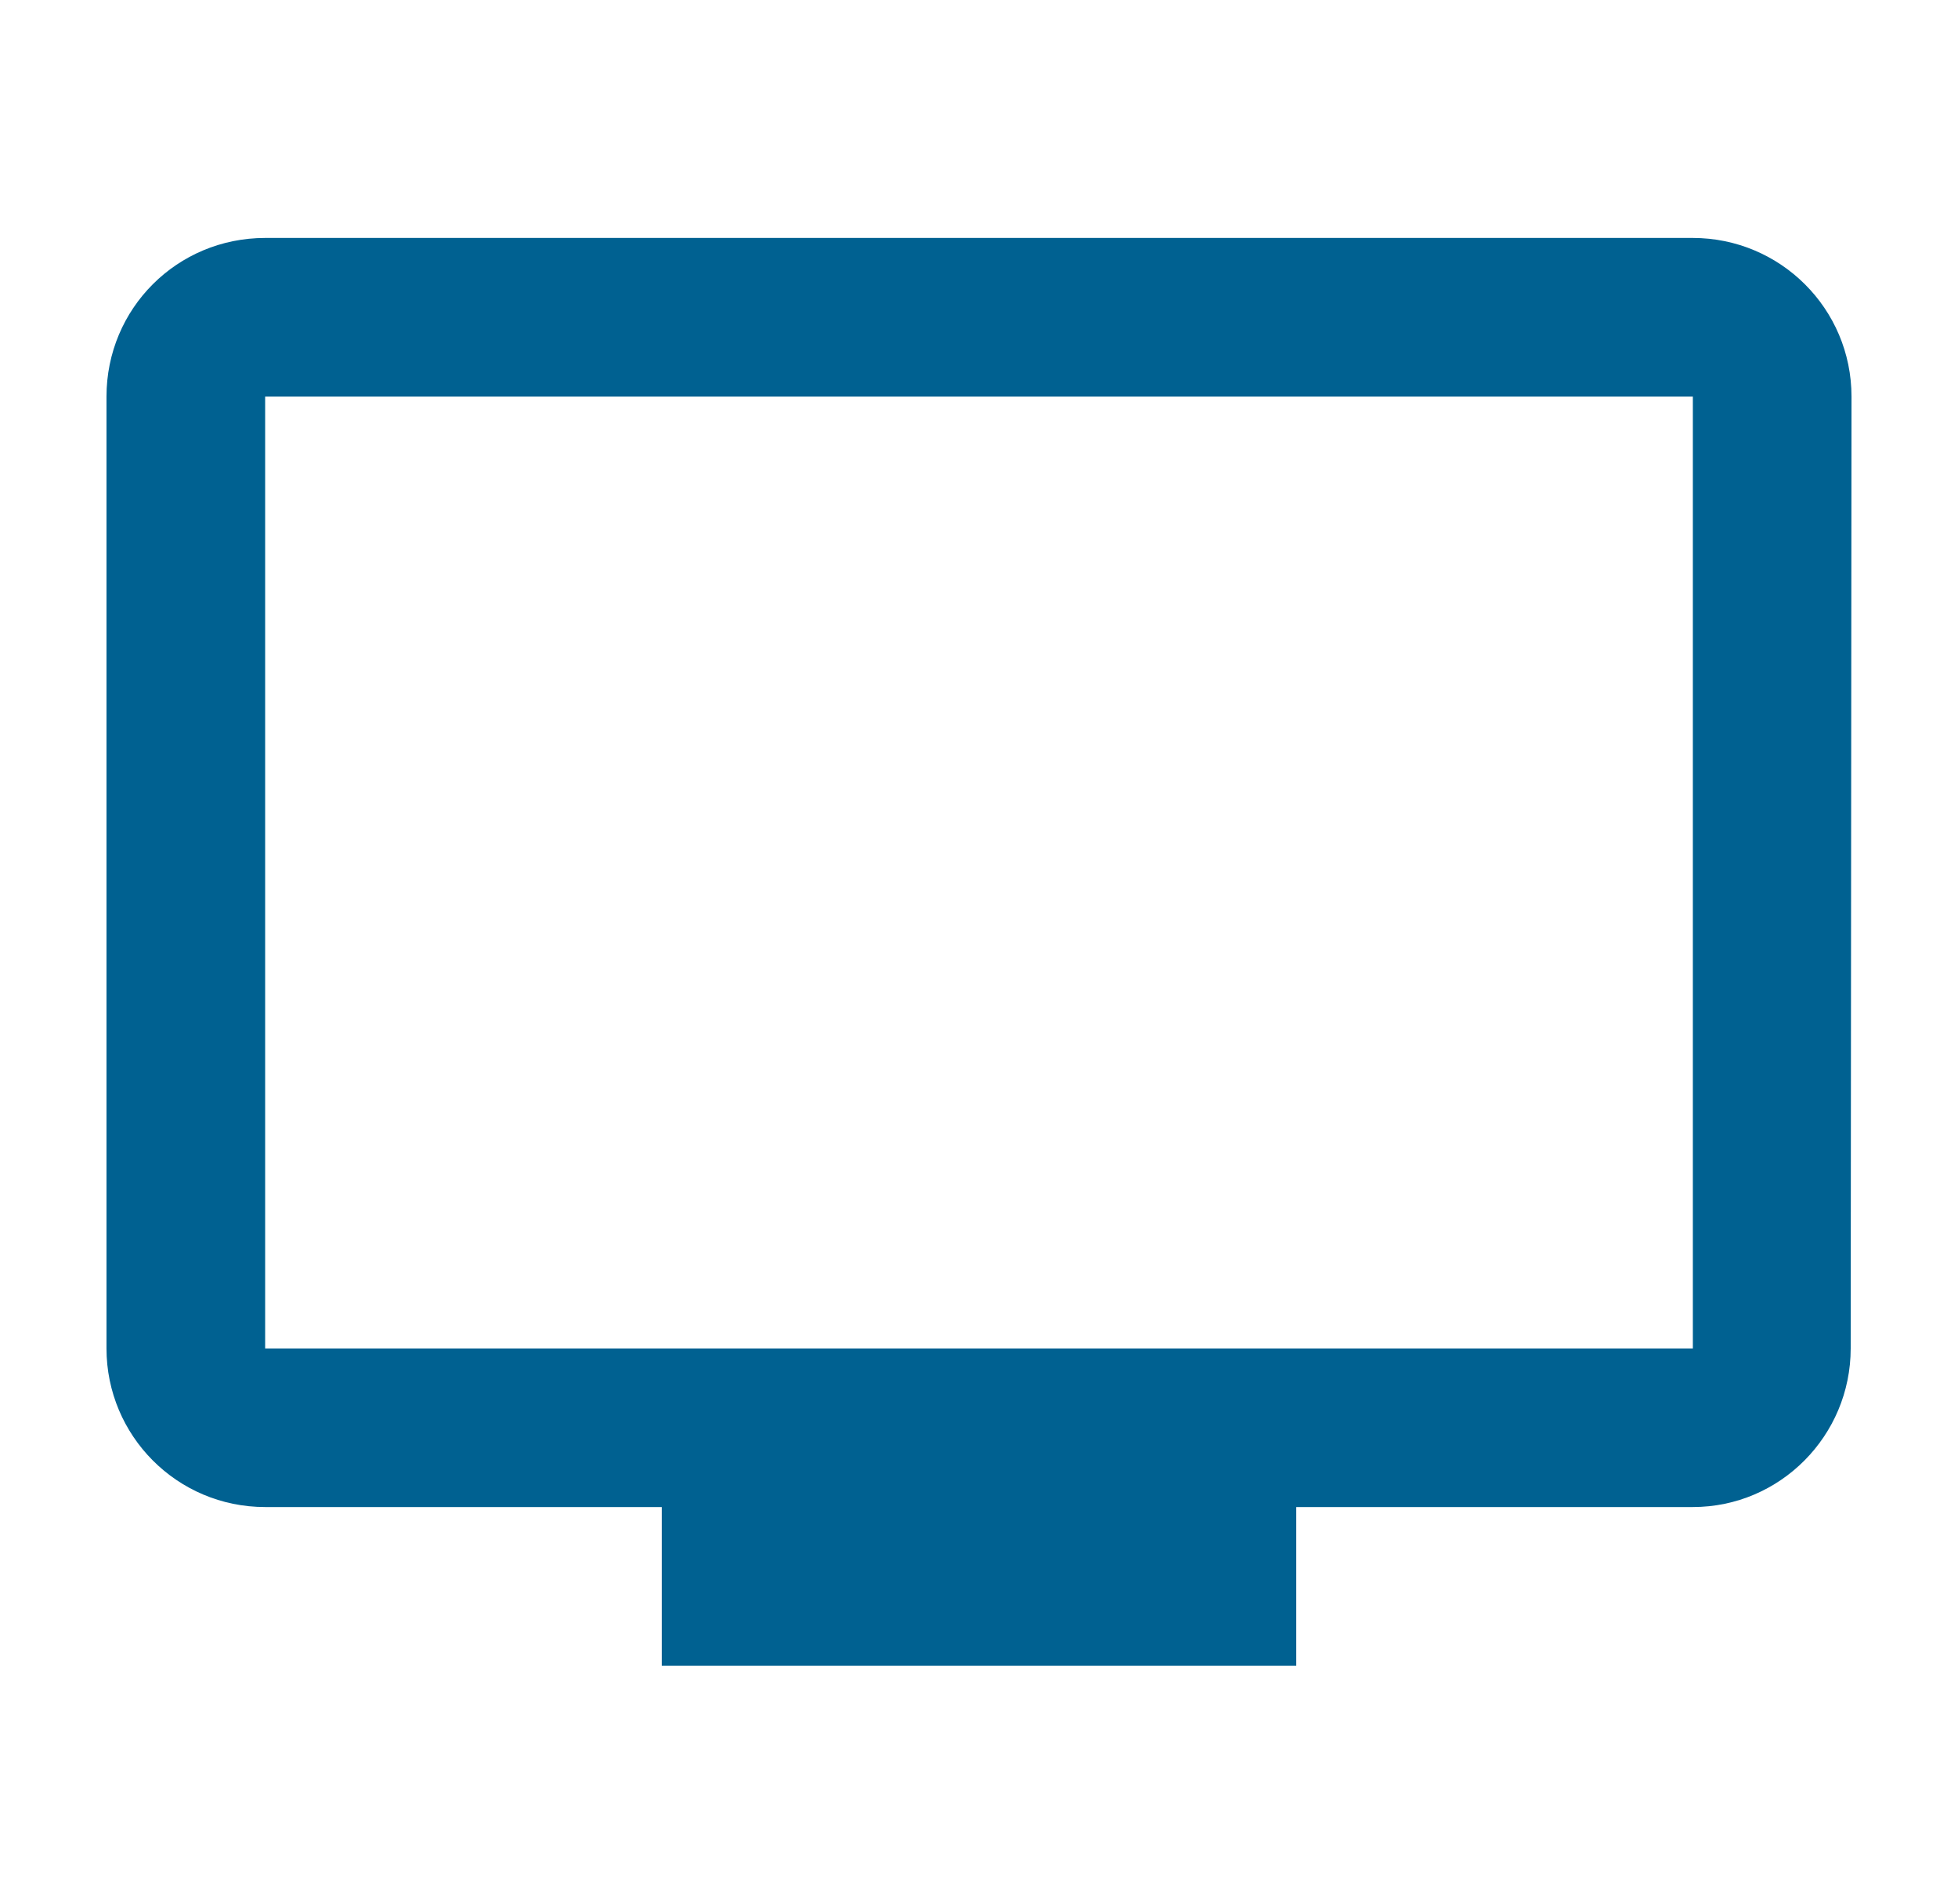 <svg width="36" height="35" viewBox="0 0 36 35" fill="none" xmlns="http://www.w3.org/2000/svg">
<path d="M31.125 4.375H4.875C3.256 4.375 1.958 5.673 1.958 7.292V24.792C1.958 26.396 3.256 27.708 4.875 27.708H12.167V30.625H23.833V27.708H31.125C32.729 27.708 34.027 26.396 34.027 24.792L34.042 7.292C34.042 5.673 32.729 4.375 31.125 4.375ZM31.125 24.792H4.875V7.292H31.125V24.792Z" fill="#006191"/>
</svg>
